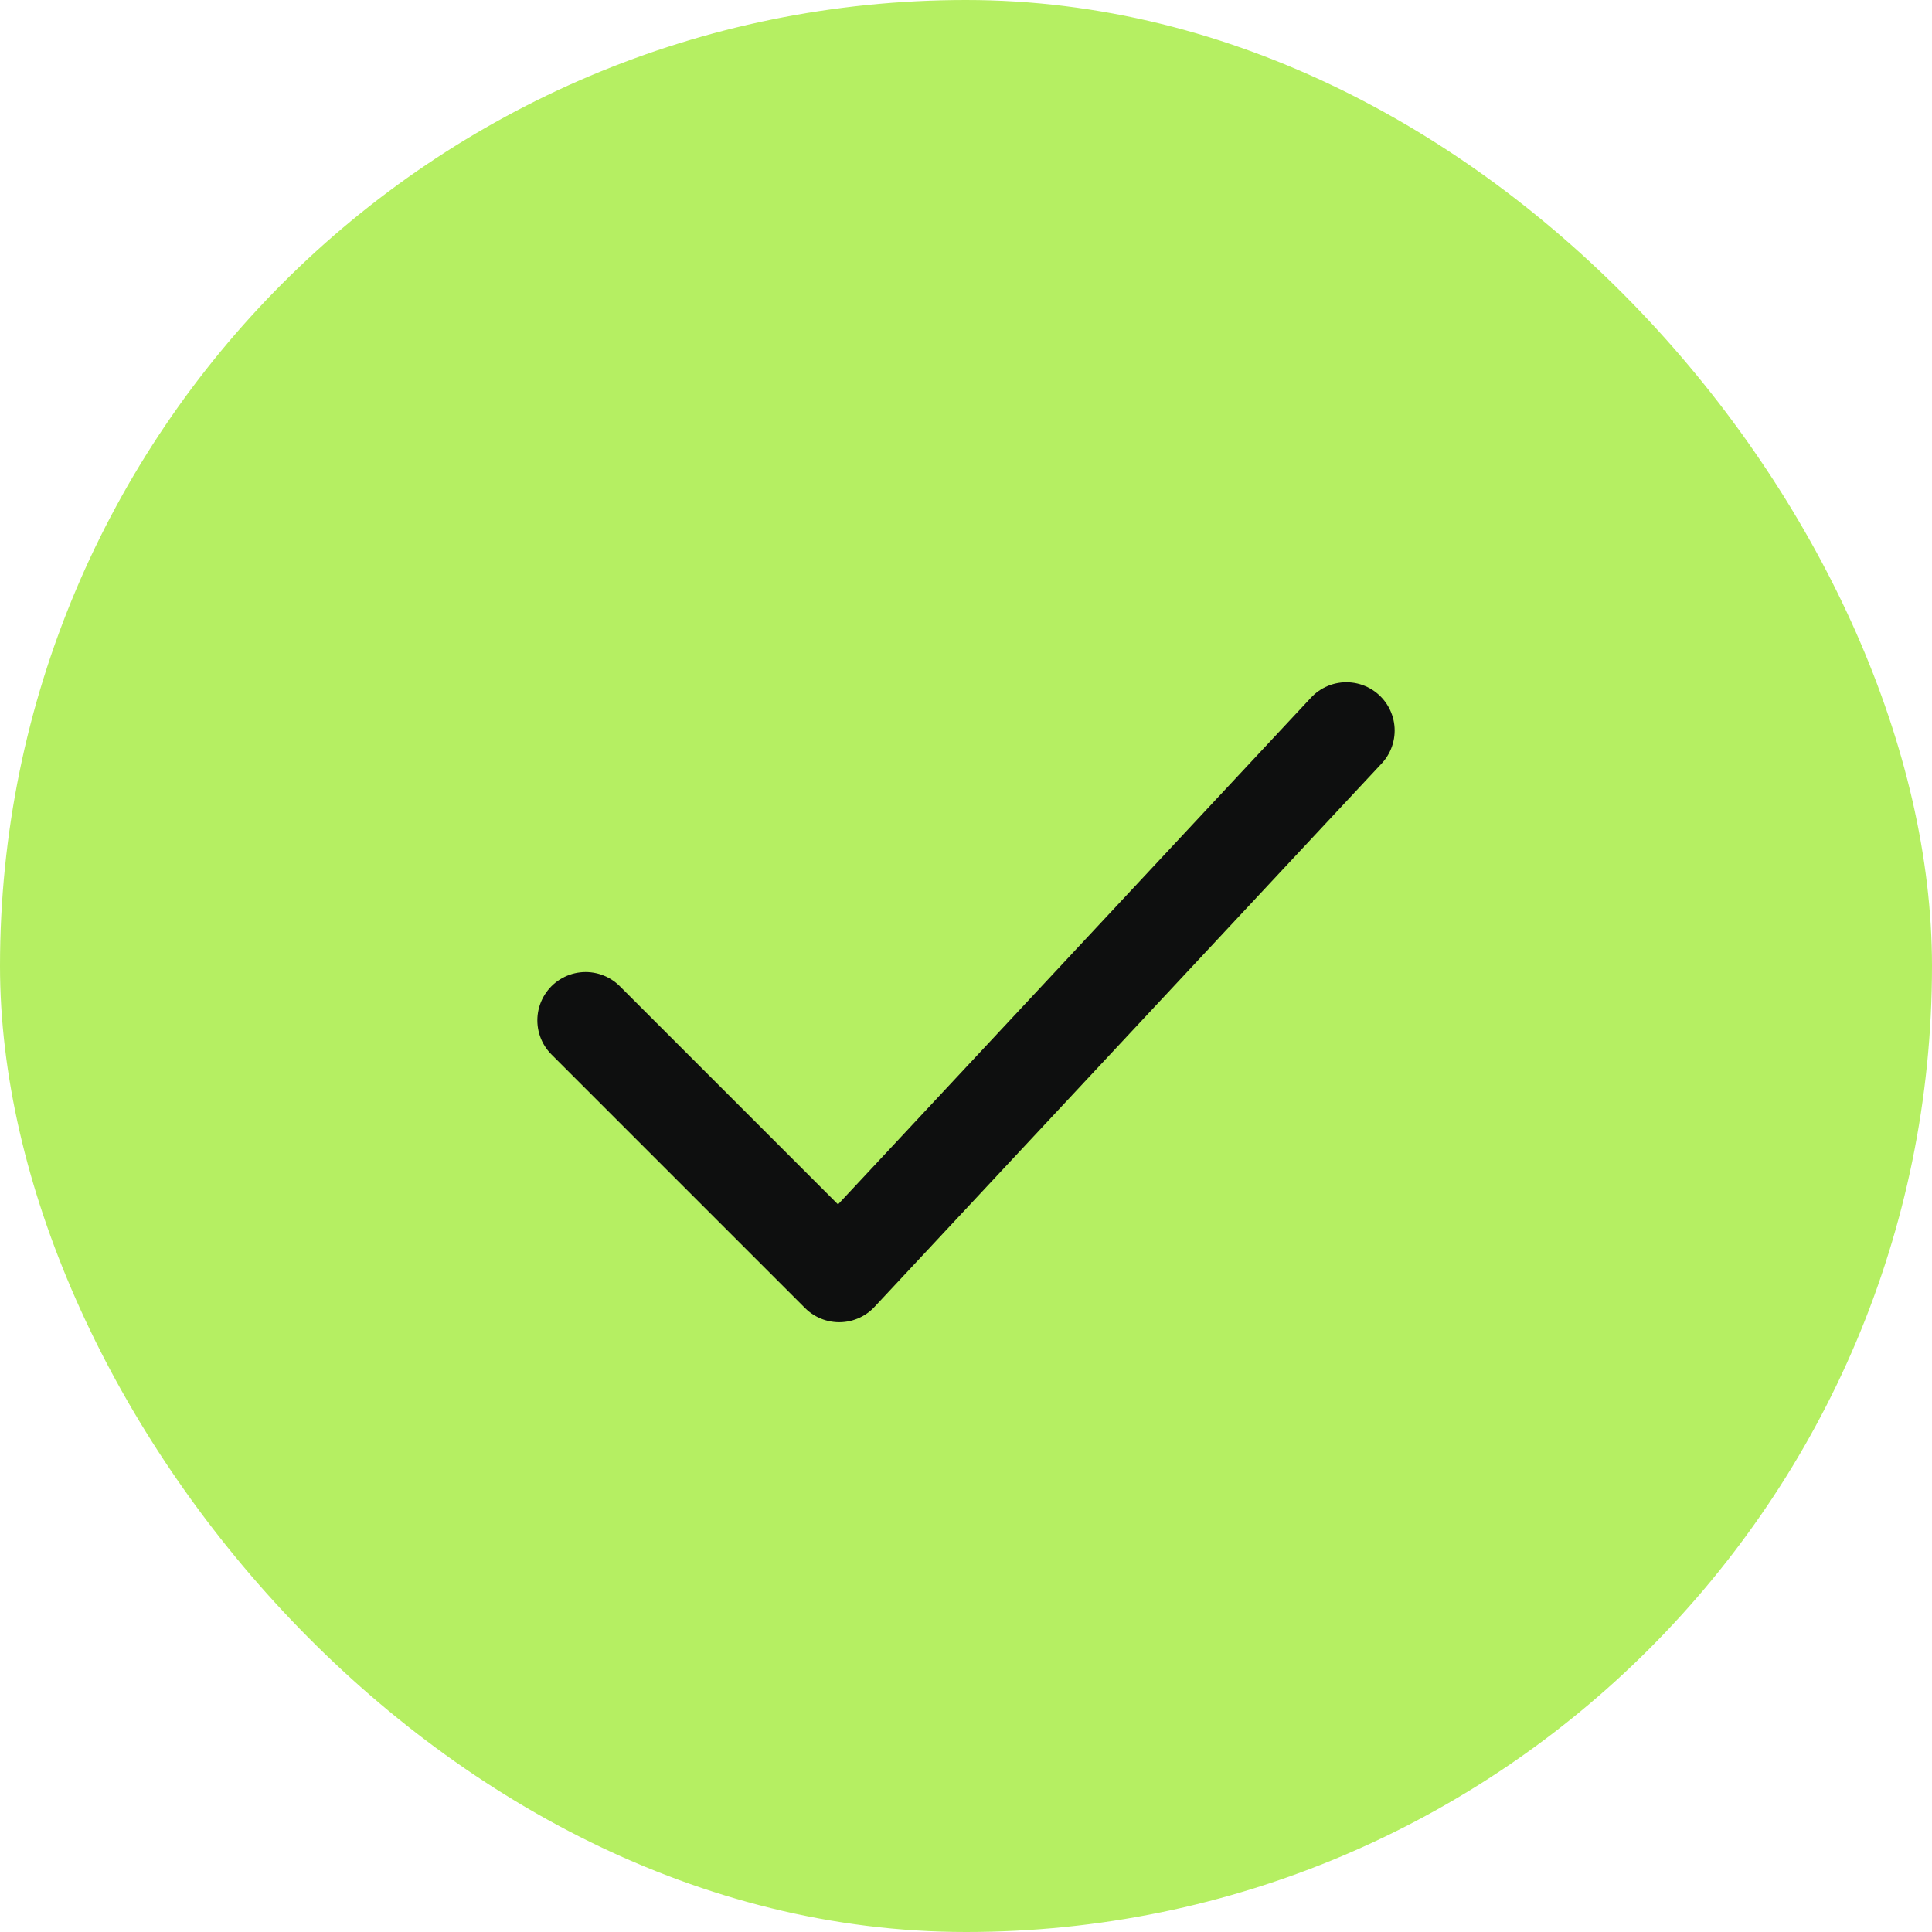 <svg width="40" height="40" viewBox="0 0 40 40" fill="none" xmlns="http://www.w3.org/2000/svg">
<rect width="40" height="40" rx="20" fill="#B5EF62"/>
<path d="M12.125 21.125L17.375 26.375L27.875 15.125" stroke="#0E0F0F" stroke-width="2" stroke-linecap="round" stroke-linejoin="round"/>
</svg>
